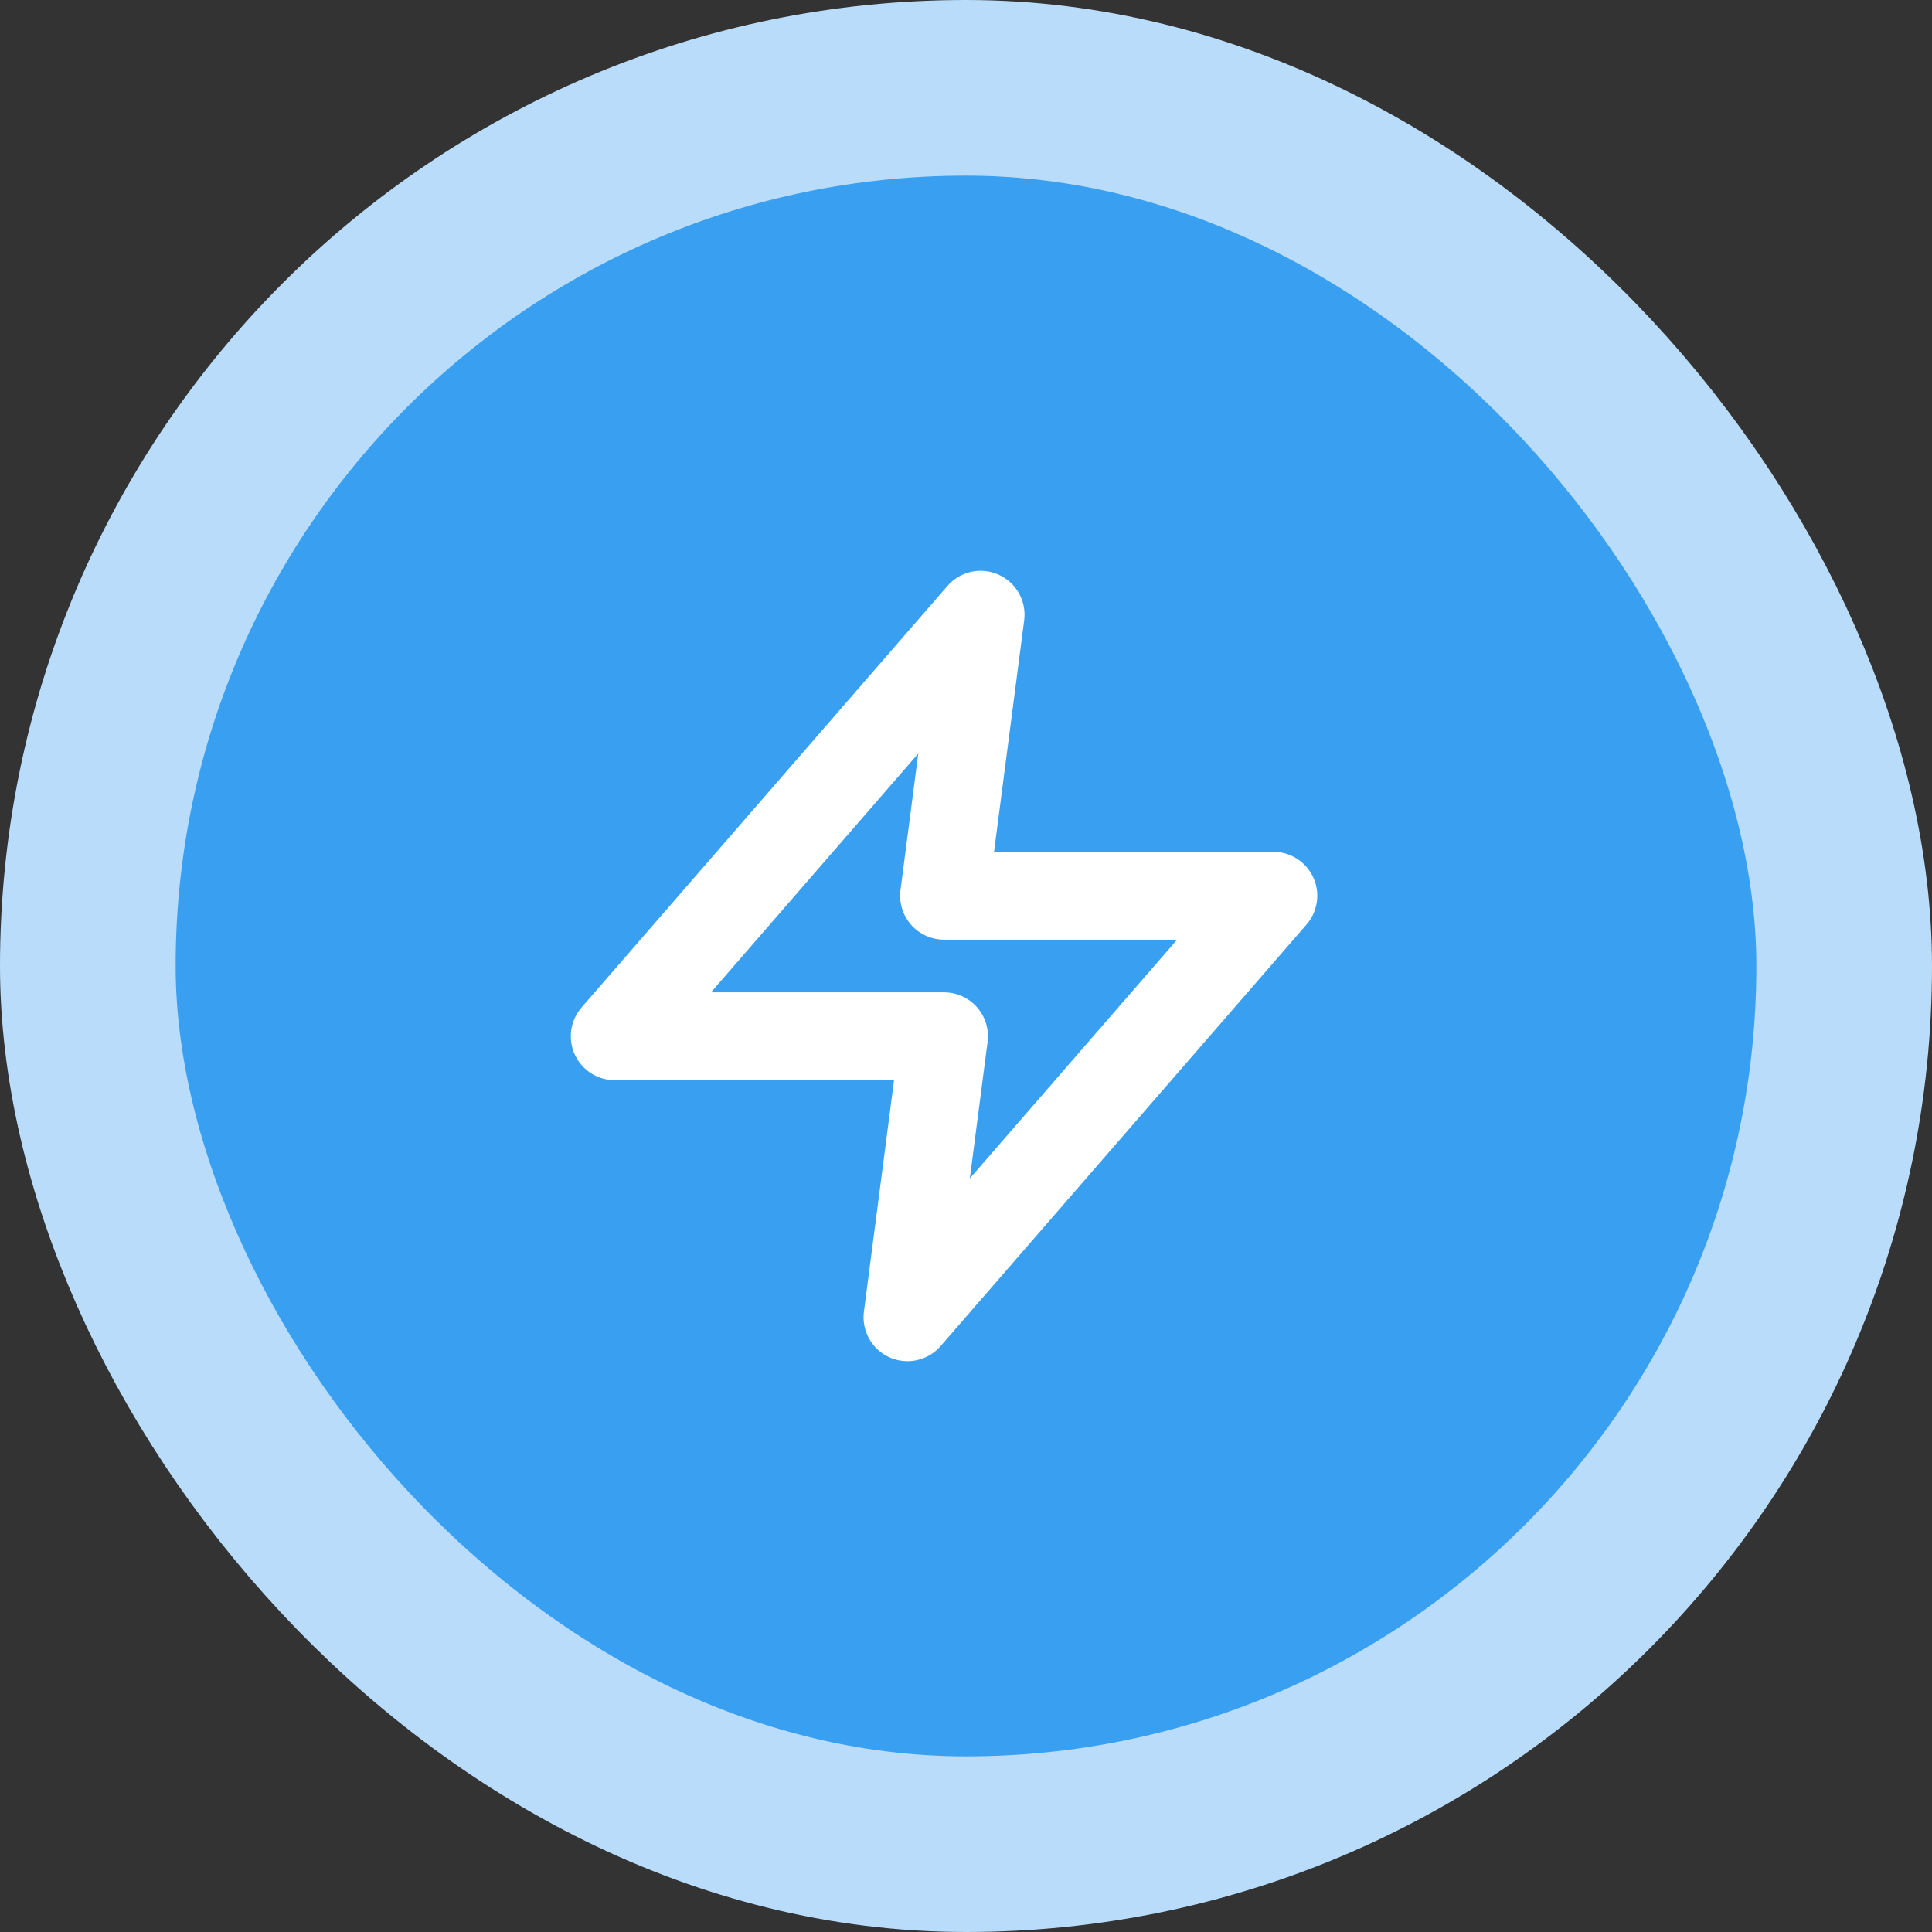 <svg xmlns="http://www.w3.org/2000/svg" width="44" height="44" viewBox="0 0 44 44" fill="none"><rect x="0" y="0" width="44" height="44" fill="#333333" stroke="none"/><rect x="2" y="2" width="40" height="40" rx="20" fill="#39A0F1"></rect><rect x="2" y="2" width="40" height="40" rx="20" stroke="#B9DCFA" stroke-width="4"></rect><path d="M22.333 14L14 23.6H21.5L20.667 30L29 20.4H21.5L22.333 14Z" stroke="white" stroke-width="2" stroke-linecap="round" stroke-linejoin="round"></path></svg>